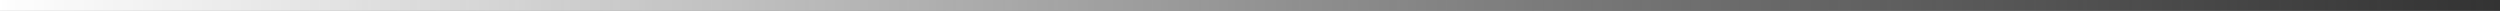 <?xml version="1.0" encoding="UTF-8"?> <svg xmlns="http://www.w3.org/2000/svg" xmlns:xlink="http://www.w3.org/1999/xlink" width="3898" height="17" xml:space="preserve" overflow="hidden"><rect width="100%" height="100%" fill="#333333" stroke="none"/><defs><clipPath id="clip0"><rect x="251" y="506" width="3898" height="17"></rect></clipPath><linearGradient x1="251" y1="514.5" x2="4149" y2="514.5" gradientUnits="userSpaceOnUse" spreadMethod="reflect" id="fill1"><stop offset="0" stop-color="#FFFFFF"></stop><stop offset="0.004" stop-color="#FEFEFE" stop-opacity="0.996"></stop><stop offset="0.008" stop-color="#FEFEFE" stop-opacity="0.992"></stop><stop offset="0.012" stop-color="#FEFEFE" stop-opacity="0.988"></stop><stop offset="0.016" stop-color="#FEFEFE" stop-opacity="0.984"></stop><stop offset="0.02" stop-color="#FEFEFE" stop-opacity="0.98"></stop><stop offset="0.024" stop-color="#FEFEFE" stop-opacity="0.976"></stop><stop offset="0.027" stop-color="#FEFEFE" stop-opacity="0.973"></stop><stop offset="0.031" stop-color="#FEFEFE" stop-opacity="0.969"></stop><stop offset="0.035" stop-color="#FEFEFE" stop-opacity="0.965"></stop><stop offset="0.039" stop-color="#FEFEFE" stop-opacity="0.961"></stop><stop offset="0.043" stop-color="#FEFEFE" stop-opacity="0.957"></stop><stop offset="0.047" stop-color="#FEFEFE" stop-opacity="0.953"></stop><stop offset="0.051" stop-color="#FEFEFE" stop-opacity="0.949"></stop><stop offset="0.055" stop-color="#FEFEFE" stop-opacity="0.945"></stop><stop offset="0.059" stop-color="#FEFEFE" stop-opacity="0.941"></stop><stop offset="0.063" stop-color="#FEFEFE" stop-opacity="0.937"></stop><stop offset="0.067" stop-color="#FEFEFE" stop-opacity="0.933"></stop><stop offset="0.071" stop-color="#FEFEFE" stop-opacity="0.929"></stop><stop offset="0.075" stop-color="#FEFEFE" stop-opacity="0.925"></stop><stop offset="0.078" stop-color="#FEFEFE" stop-opacity="0.922"></stop><stop offset="0.082" stop-color="#FEFEFE" stop-opacity="0.918"></stop><stop offset="0.086" stop-color="#FEFEFE" stop-opacity="0.914"></stop><stop offset="0.09" stop-color="#FEFEFE" stop-opacity="0.91"></stop><stop offset="0.094" stop-color="#FEFEFE" stop-opacity="0.906"></stop><stop offset="0.098" stop-color="#FEFEFE" stop-opacity="0.902"></stop><stop offset="0.102" stop-color="#FEFEFE" stop-opacity="0.898"></stop><stop offset="0.106" stop-color="#FEFEFE" stop-opacity="0.894"></stop><stop offset="0.11" stop-color="#FEFEFE" stop-opacity="0.89"></stop><stop offset="0.114" stop-color="#FEFEFE" stop-opacity="0.886"></stop><stop offset="0.118" stop-color="#FEFEFE" stop-opacity="0.882"></stop><stop offset="0.122" stop-color="#FEFEFE" stop-opacity="0.878"></stop><stop offset="0.125" stop-color="#FEFEFE" stop-opacity="0.875"></stop><stop offset="0.129" stop-color="#FEFEFE" stop-opacity="0.871"></stop><stop offset="0.133" stop-color="#FEFEFE" stop-opacity="0.867"></stop><stop offset="0.137" stop-color="#FEFEFE" stop-opacity="0.863"></stop><stop offset="0.141" stop-color="#FEFEFE" stop-opacity="0.859"></stop><stop offset="0.145" stop-color="#FDFDFD" stop-opacity="0.855"></stop><stop offset="0.149" stop-color="#FDFDFD" stop-opacity="0.851"></stop><stop offset="0.153" stop-color="#FDFDFD" stop-opacity="0.847"></stop><stop offset="0.157" stop-color="#FDFDFD" stop-opacity="0.843"></stop><stop offset="0.161" stop-color="#FDFDFD" stop-opacity="0.839"></stop><stop offset="0.165" stop-color="#FDFDFD" stop-opacity="0.835"></stop><stop offset="0.169" stop-color="#FDFDFD" stop-opacity="0.831"></stop><stop offset="0.173" stop-color="#FDFDFD" stop-opacity="0.827"></stop><stop offset="0.176" stop-color="#FDFDFD" stop-opacity="0.824"></stop><stop offset="0.18" stop-color="#FDFDFD" stop-opacity="0.82"></stop><stop offset="0.184" stop-color="#FDFDFD" stop-opacity="0.816"></stop><stop offset="0.188" stop-color="#FDFDFD" stop-opacity="0.812"></stop><stop offset="0.192" stop-color="#FDFDFD" stop-opacity="0.808"></stop><stop offset="0.196" stop-color="#FDFDFD" stop-opacity="0.804"></stop><stop offset="0.2" stop-color="#FDFDFD" stop-opacity="0.8"></stop><stop offset="0.204" stop-color="#FDFDFD" stop-opacity="0.796"></stop><stop offset="0.208" stop-color="#FDFDFD" stop-opacity="0.792"></stop><stop offset="0.212" stop-color="#FCFCFC" stop-opacity="0.788"></stop><stop offset="0.216" stop-color="#FCFCFC" stop-opacity="0.784"></stop><stop offset="0.22" stop-color="#FCFCFC" stop-opacity="0.78"></stop><stop offset="0.224" stop-color="#FCFCFC" stop-opacity="0.776"></stop><stop offset="0.227" stop-color="#FCFCFC" stop-opacity="0.773"></stop><stop offset="0.231" stop-color="#FCFCFC" stop-opacity="0.769"></stop><stop offset="0.235" stop-color="#FCFCFC" stop-opacity="0.765"></stop><stop offset="0.239" stop-color="#FCFCFC" stop-opacity="0.761"></stop><stop offset="0.243" stop-color="#FCFCFC" stop-opacity="0.757"></stop><stop offset="0.247" stop-color="#FCFCFC" stop-opacity="0.753"></stop><stop offset="0.251" stop-color="#FCFCFC" stop-opacity="0.749"></stop><stop offset="0.255" stop-color="#FCFCFC" stop-opacity="0.745"></stop><stop offset="0.259" stop-color="#FBFBFB" stop-opacity="0.741"></stop><stop offset="0.263" stop-color="#FBFBFB" stop-opacity="0.737"></stop><stop offset="0.267" stop-color="#FBFBFB" stop-opacity="0.733"></stop><stop offset="0.271" stop-color="#FBFBFB" stop-opacity="0.729"></stop><stop offset="0.275" stop-color="#FBFBFB" stop-opacity="0.725"></stop><stop offset="0.278" stop-color="#FBFBFB" stop-opacity="0.722"></stop><stop offset="0.282" stop-color="#FBFBFB" stop-opacity="0.718"></stop><stop offset="0.286" stop-color="#FBFBFB" stop-opacity="0.714"></stop><stop offset="0.29" stop-color="#FBFBFB" stop-opacity="0.71"></stop><stop offset="0.294" stop-color="#FBFBFB" stop-opacity="0.706"></stop><stop offset="0.298" stop-color="#FBFBFB" stop-opacity="0.702"></stop><stop offset="0.302" stop-color="#FAFAFA" stop-opacity="0.698"></stop><stop offset="0.306" stop-color="#FAFAFA" stop-opacity="0.694"></stop><stop offset="0.31" stop-color="#FAFAFA" stop-opacity="0.69"></stop><stop offset="0.314" stop-color="#FAFAFA" stop-opacity="0.686"></stop><stop offset="0.318" stop-color="#FAFAFA" stop-opacity="0.682"></stop><stop offset="0.322" stop-color="#FAFAFA" stop-opacity="0.678"></stop><stop offset="0.325" stop-color="#FAFAFA" stop-opacity="0.675"></stop><stop offset="0.329" stop-color="#FAFAFA" stop-opacity="0.671"></stop><stop offset="0.333" stop-color="#FAFAFA" stop-opacity="0.667"></stop><stop offset="0.337" stop-color="#FAFAFA" stop-opacity="0.663"></stop><stop offset="0.341" stop-color="#F9F9F9" stop-opacity="0.659"></stop><stop offset="0.345" stop-color="#F9F9F9" stop-opacity="0.655"></stop><stop offset="0.349" stop-color="#F9F9F9" stop-opacity="0.651"></stop><stop offset="0.353" stop-color="#F9F9F9" stop-opacity="0.647"></stop><stop offset="0.357" stop-color="#F9F9F9" stop-opacity="0.643"></stop><stop offset="0.361" stop-color="#F9F9F9" stop-opacity="0.639"></stop><stop offset="0.365" stop-color="#F9F9F9" stop-opacity="0.635"></stop><stop offset="0.369" stop-color="#F9F9F9" stop-opacity="0.631"></stop><stop offset="0.373" stop-color="#F9F9F9" stop-opacity="0.627"></stop><stop offset="0.376" stop-color="#F8F8F8" stop-opacity="0.624"></stop><stop offset="0.38" stop-color="#F8F8F8" stop-opacity="0.62"></stop><stop offset="0.384" stop-color="#F8F8F8" stop-opacity="0.616"></stop><stop offset="0.388" stop-color="#F8F8F8" stop-opacity="0.612"></stop><stop offset="0.392" stop-color="#F8F8F8" stop-opacity="0.608"></stop><stop offset="0.396" stop-color="#F8F8F8" stop-opacity="0.604"></stop><stop offset="0.4" stop-color="#F8F8F8" stop-opacity="0.6"></stop><stop offset="0.404" stop-color="#F8F8F8" stop-opacity="0.596"></stop><stop offset="0.408" stop-color="#F7F7F7" stop-opacity="0.592"></stop><stop offset="0.412" stop-color="#F7F7F7" stop-opacity="0.588"></stop><stop offset="0.416" stop-color="#F7F7F7" stop-opacity="0.584"></stop><stop offset="0.42" stop-color="#F7F7F7" stop-opacity="0.58"></stop><stop offset="0.424" stop-color="#F7F7F7" stop-opacity="0.576"></stop><stop offset="0.427" stop-color="#F7F7F7" stop-opacity="0.573"></stop><stop offset="0.431" stop-color="#F7F7F7" stop-opacity="0.569"></stop><stop offset="0.435" stop-color="#F7F7F7" stop-opacity="0.565"></stop><stop offset="0.439" stop-color="#F6F6F6" stop-opacity="0.561"></stop><stop offset="0.443" stop-color="#F6F6F6" stop-opacity="0.557"></stop><stop offset="0.447" stop-color="#F6F6F6" stop-opacity="0.553"></stop><stop offset="0.451" stop-color="#F6F6F6" stop-opacity="0.549"></stop><stop offset="0.455" stop-color="#F6F6F6" stop-opacity="0.545"></stop><stop offset="0.459" stop-color="#F6F6F6" stop-opacity="0.541"></stop><stop offset="0.463" stop-color="#F6F6F6" stop-opacity="0.537"></stop><stop offset="0.467" stop-color="#F5F5F5" stop-opacity="0.533"></stop><stop offset="0.471" stop-color="#F5F5F5" stop-opacity="0.529"></stop><stop offset="0.475" stop-color="#F5F5F5" stop-opacity="0.525"></stop><stop offset="0.478" stop-color="#F5F5F5" stop-opacity="0.522"></stop><stop offset="0.482" stop-color="#F5F5F5" stop-opacity="0.518"></stop><stop offset="0.486" stop-color="#F5F5F5" stop-opacity="0.514"></stop><stop offset="0.49" stop-color="#F5F5F5" stop-opacity="0.51"></stop><stop offset="0.494" stop-color="#F4F4F4" stop-opacity="0.506"></stop><stop offset="0.498" stop-color="#F4F4F4" stop-opacity="0.502"></stop><stop offset="0.502" stop-color="#F4F4F4" stop-opacity="0.498"></stop><stop offset="0.506" stop-color="#F4F4F4" stop-opacity="0.494"></stop><stop offset="0.51" stop-color="#F4F4F4" stop-opacity="0.49"></stop><stop offset="0.514" stop-color="#F4F4F4" stop-opacity="0.486"></stop><stop offset="0.518" stop-color="#F3F3F3" stop-opacity="0.482"></stop><stop offset="0.522" stop-color="#F3F3F3" stop-opacity="0.478"></stop><stop offset="0.525" stop-color="#F3F3F3" stop-opacity="0.475"></stop><stop offset="0.529" stop-color="#F3F3F3" stop-opacity="0.471"></stop><stop offset="0.533" stop-color="#F3F3F3" stop-opacity="0.467"></stop><stop offset="0.537" stop-color="#F3F3F3" stop-opacity="0.463"></stop><stop offset="0.541" stop-color="#F2F2F2" stop-opacity="0.459"></stop><stop offset="0.545" stop-color="#F2F2F2" stop-opacity="0.455"></stop><stop offset="0.549" stop-color="#F2F2F2" stop-opacity="0.451"></stop><stop offset="0.553" stop-color="#F2F2F2" stop-opacity="0.447"></stop><stop offset="0.557" stop-color="#F2F2F2" stop-opacity="0.443"></stop><stop offset="0.561" stop-color="#F2F2F2" stop-opacity="0.439"></stop><stop offset="0.565" stop-color="#F1F1F1" stop-opacity="0.435"></stop><stop offset="0.569" stop-color="#F1F1F1" stop-opacity="0.431"></stop><stop offset="0.573" stop-color="#F1F1F1" stop-opacity="0.427"></stop><stop offset="0.576" stop-color="#F1F1F1" stop-opacity="0.424"></stop><stop offset="0.58" stop-color="#F1F1F1" stop-opacity="0.42"></stop><stop offset="0.584" stop-color="#F1F1F1" stop-opacity="0.416"></stop><stop offset="0.588" stop-color="#F0F0F0" stop-opacity="0.412"></stop><stop offset="0.592" stop-color="#F0F0F0" stop-opacity="0.408"></stop><stop offset="0.596" stop-color="#F0F0F0" stop-opacity="0.404"></stop><stop offset="0.6" stop-color="#F0F0F0" stop-opacity="0.4"></stop><stop offset="0.604" stop-color="#F0F0F0" stop-opacity="0.396"></stop><stop offset="0.608" stop-color="#F0F0F0" stop-opacity="0.392"></stop><stop offset="0.612" stop-color="#EFEFEF" stop-opacity="0.388"></stop><stop offset="0.616" stop-color="#EFEFEF" stop-opacity="0.384"></stop><stop offset="0.62" stop-color="#EFEFEF" stop-opacity="0.38"></stop><stop offset="0.624" stop-color="#EFEFEF" stop-opacity="0.376"></stop><stop offset="0.627" stop-color="#EFEFEF" stop-opacity="0.373"></stop><stop offset="0.631" stop-color="#EEEEEE" stop-opacity="0.369"></stop><stop offset="0.635" stop-color="#EEEEEE" stop-opacity="0.365"></stop><stop offset="0.639" stop-color="#EEEEEE" stop-opacity="0.361"></stop><stop offset="0.643" stop-color="#EEEEEE" stop-opacity="0.357"></stop><stop offset="0.647" stop-color="#EEEEEE" stop-opacity="0.353"></stop><stop offset="0.651" stop-color="#EEEEEE" stop-opacity="0.349"></stop><stop offset="0.655" stop-color="#EDEDED" stop-opacity="0.345"></stop><stop offset="0.659" stop-color="#EDEDED" stop-opacity="0.341"></stop><stop offset="0.663" stop-color="#EDEDED" stop-opacity="0.337"></stop><stop offset="0.667" stop-color="#EDEDED" stop-opacity="0.333"></stop><stop offset="0.671" stop-color="#EDEDED" stop-opacity="0.329"></stop><stop offset="0.675" stop-color="#ECECEC" stop-opacity="0.325"></stop><stop offset="0.678" stop-color="#ECECEC" stop-opacity="0.322"></stop><stop offset="0.682" stop-color="#ECECEC" stop-opacity="0.318"></stop><stop offset="0.686" stop-color="#ECECEC" stop-opacity="0.314"></stop><stop offset="0.69" stop-color="#ECECEC" stop-opacity="0.31"></stop><stop offset="0.694" stop-color="#EBEBEB" stop-opacity="0.306"></stop><stop offset="0.698" stop-color="#EBEBEB" stop-opacity="0.302"></stop><stop offset="0.702" stop-color="#EBEBEB" stop-opacity="0.298"></stop><stop offset="0.706" stop-color="#EBEBEB" stop-opacity="0.294"></stop><stop offset="0.71" stop-color="#EBEBEB" stop-opacity="0.29"></stop><stop offset="0.714" stop-color="#EAEAEA" stop-opacity="0.286"></stop><stop offset="0.718" stop-color="#EAEAEA" stop-opacity="0.282"></stop><stop offset="0.722" stop-color="#EAEAEA" stop-opacity="0.278"></stop><stop offset="0.725" stop-color="#EAEAEA" stop-opacity="0.275"></stop><stop offset="0.729" stop-color="#E9E9E9" stop-opacity="0.271"></stop><stop offset="0.733" stop-color="#E9E9E9" stop-opacity="0.267"></stop><stop offset="0.737" stop-color="#E9E9E9" stop-opacity="0.263"></stop><stop offset="0.741" stop-color="#E9E9E9" stop-opacity="0.259"></stop><stop offset="0.745" stop-color="#E9E9E9" stop-opacity="0.255"></stop><stop offset="0.749" stop-color="#E8E8E8" stop-opacity="0.251"></stop><stop offset="0.753" stop-color="#E8E8E8" stop-opacity="0.247"></stop><stop offset="0.757" stop-color="#E8E8E8" stop-opacity="0.243"></stop><stop offset="0.761" stop-color="#E8E8E8" stop-opacity="0.239"></stop><stop offset="0.765" stop-color="#E8E8E8" stop-opacity="0.235"></stop><stop offset="0.769" stop-color="#E7E7E7" stop-opacity="0.231"></stop><stop offset="0.773" stop-color="#E7E7E7" stop-opacity="0.227"></stop><stop offset="0.776" stop-color="#E7E7E7" stop-opacity="0.224"></stop><stop offset="0.78" stop-color="#E7E7E7" stop-opacity="0.22"></stop><stop offset="0.784" stop-color="#E6E6E6" stop-opacity="0.216"></stop><stop offset="0.788" stop-color="#E6E6E6" stop-opacity="0.212"></stop><stop offset="0.792" stop-color="#E6E6E6" stop-opacity="0.208"></stop><stop offset="0.796" stop-color="#E6E6E6" stop-opacity="0.204"></stop><stop offset="0.8" stop-color="#E5E5E5" stop-opacity="0.2"></stop><stop offset="0.804" stop-color="#E5E5E5" stop-opacity="0.196"></stop><stop offset="0.808" stop-color="#E5E5E5" stop-opacity="0.192"></stop><stop offset="0.812" stop-color="#E5E5E5" stop-opacity="0.188"></stop><stop offset="0.816" stop-color="#E5E5E5" stop-opacity="0.184"></stop><stop offset="0.82" stop-color="#E4E4E4" stop-opacity="0.18"></stop><stop offset="0.824" stop-color="#E4E4E4" stop-opacity="0.176"></stop><stop offset="0.827" stop-color="#E4E4E4" stop-opacity="0.173"></stop><stop offset="0.831" stop-color="#E4E4E4" stop-opacity="0.169"></stop><stop offset="0.835" stop-color="#E3E3E3" stop-opacity="0.165"></stop><stop offset="0.839" stop-color="#E3E3E3" stop-opacity="0.161"></stop><stop offset="0.843" stop-color="#E3E3E3" stop-opacity="0.157"></stop><stop offset="0.847" stop-color="#E3E3E3" stop-opacity="0.153"></stop><stop offset="0.851" stop-color="#E2E2E2" stop-opacity="0.149"></stop><stop offset="0.855" stop-color="#E2E2E2" stop-opacity="0.145"></stop><stop offset="0.859" stop-color="#E2E2E2" stop-opacity="0.141"></stop><stop offset="0.863" stop-color="#E2E2E2" stop-opacity="0.137"></stop><stop offset="0.867" stop-color="#E1E1E1" stop-opacity="0.133"></stop><stop offset="0.871" stop-color="#E1E1E1" stop-opacity="0.129"></stop><stop offset="0.875" stop-color="#E1E1E1" stop-opacity="0.125"></stop><stop offset="0.878" stop-color="#E1E1E1" stop-opacity="0.122"></stop><stop offset="0.882" stop-color="#E0E0E0" stop-opacity="0.118"></stop><stop offset="0.886" stop-color="#E0E0E0" stop-opacity="0.114"></stop><stop offset="0.89" stop-color="#E0E0E0" stop-opacity="0.11"></stop><stop offset="0.894" stop-color="#E0E0E0" stop-opacity="0.106"></stop><stop offset="0.898" stop-color="#DFDFDF" stop-opacity="0.102"></stop><stop offset="0.902" stop-color="#DFDFDF" stop-opacity="0.098"></stop><stop offset="0.906" stop-color="#DFDFDF" stop-opacity="0.094"></stop><stop offset="0.91" stop-color="#DFDFDF" stop-opacity="0.09"></stop><stop offset="0.914" stop-color="#DEDEDE" stop-opacity="0.086"></stop><stop offset="0.918" stop-color="#DEDEDE" stop-opacity="0.082"></stop><stop offset="0.922" stop-color="#DEDEDE" stop-opacity="0.078"></stop><stop offset="0.925" stop-color="#DEDEDE" stop-opacity="0.075"></stop><stop offset="0.929" stop-color="#DDDDDD" stop-opacity="0.071"></stop><stop offset="0.933" stop-color="#DDDDDD" stop-opacity="0.067"></stop><stop offset="0.937" stop-color="#DDDDDD" stop-opacity="0.063"></stop><stop offset="0.941" stop-color="#DDDDDD" stop-opacity="0.059"></stop><stop offset="0.945" stop-color="#DCDCDC" stop-opacity="0.055"></stop><stop offset="0.949" stop-color="#DCDCDC" stop-opacity="0.051"></stop><stop offset="0.953" stop-color="#DCDCDC" stop-opacity="0.047"></stop><stop offset="0.957" stop-color="#DCDCDC" stop-opacity="0.043"></stop><stop offset="0.961" stop-color="#DBDBDB" stop-opacity="0.039"></stop><stop offset="0.965" stop-color="#DBDBDB" stop-opacity="0.035"></stop><stop offset="0.969" stop-color="#DBDBDB" stop-opacity="0.031"></stop><stop offset="0.973" stop-color="#DADADA" stop-opacity="0.027"></stop><stop offset="0.976" stop-color="#DADADA" stop-opacity="0.024"></stop><stop offset="0.98" stop-color="#DADADA" stop-opacity="0.02"></stop><stop offset="0.984" stop-color="#DADADA" stop-opacity="0.016"></stop><stop offset="0.988" stop-color="#D9D9D9" stop-opacity="0.012"></stop><stop offset="0.992" stop-color="#D9D9D9" stop-opacity="0.008"></stop><stop offset="0.996" stop-color="#D9D9D9" stop-opacity="0.004"></stop><stop offset="1" stop-color="#D9D9D9" stop-opacity="0"></stop></linearGradient></defs><g clip-path="url(#clip0)" transform="translate(-251 -506)"><rect x="251" y="506" width="3898" height="17" fill="url(#fill1)"></rect></g></svg> 